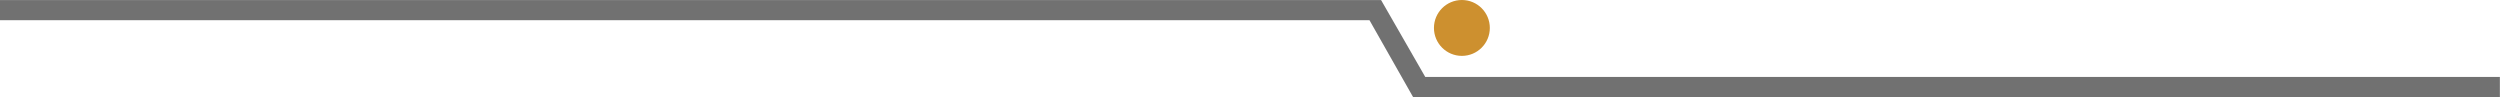 <?xml version="1.0" encoding="UTF-8"?> <svg xmlns="http://www.w3.org/2000/svg" width="13421" height="522" viewBox="0 0 13421 522" fill="none"> <circle cx="7848" cy="150" r="150" fill="#CD902F"></circle> <path fill-rule="evenodd" clip-rule="evenodd" d="M0 0.449H7414.25L7651.24 412.858H13420.3V521.009H7585.98L7351.99 108.599H0V0.449Z" fill="#717171"></path> </svg> 